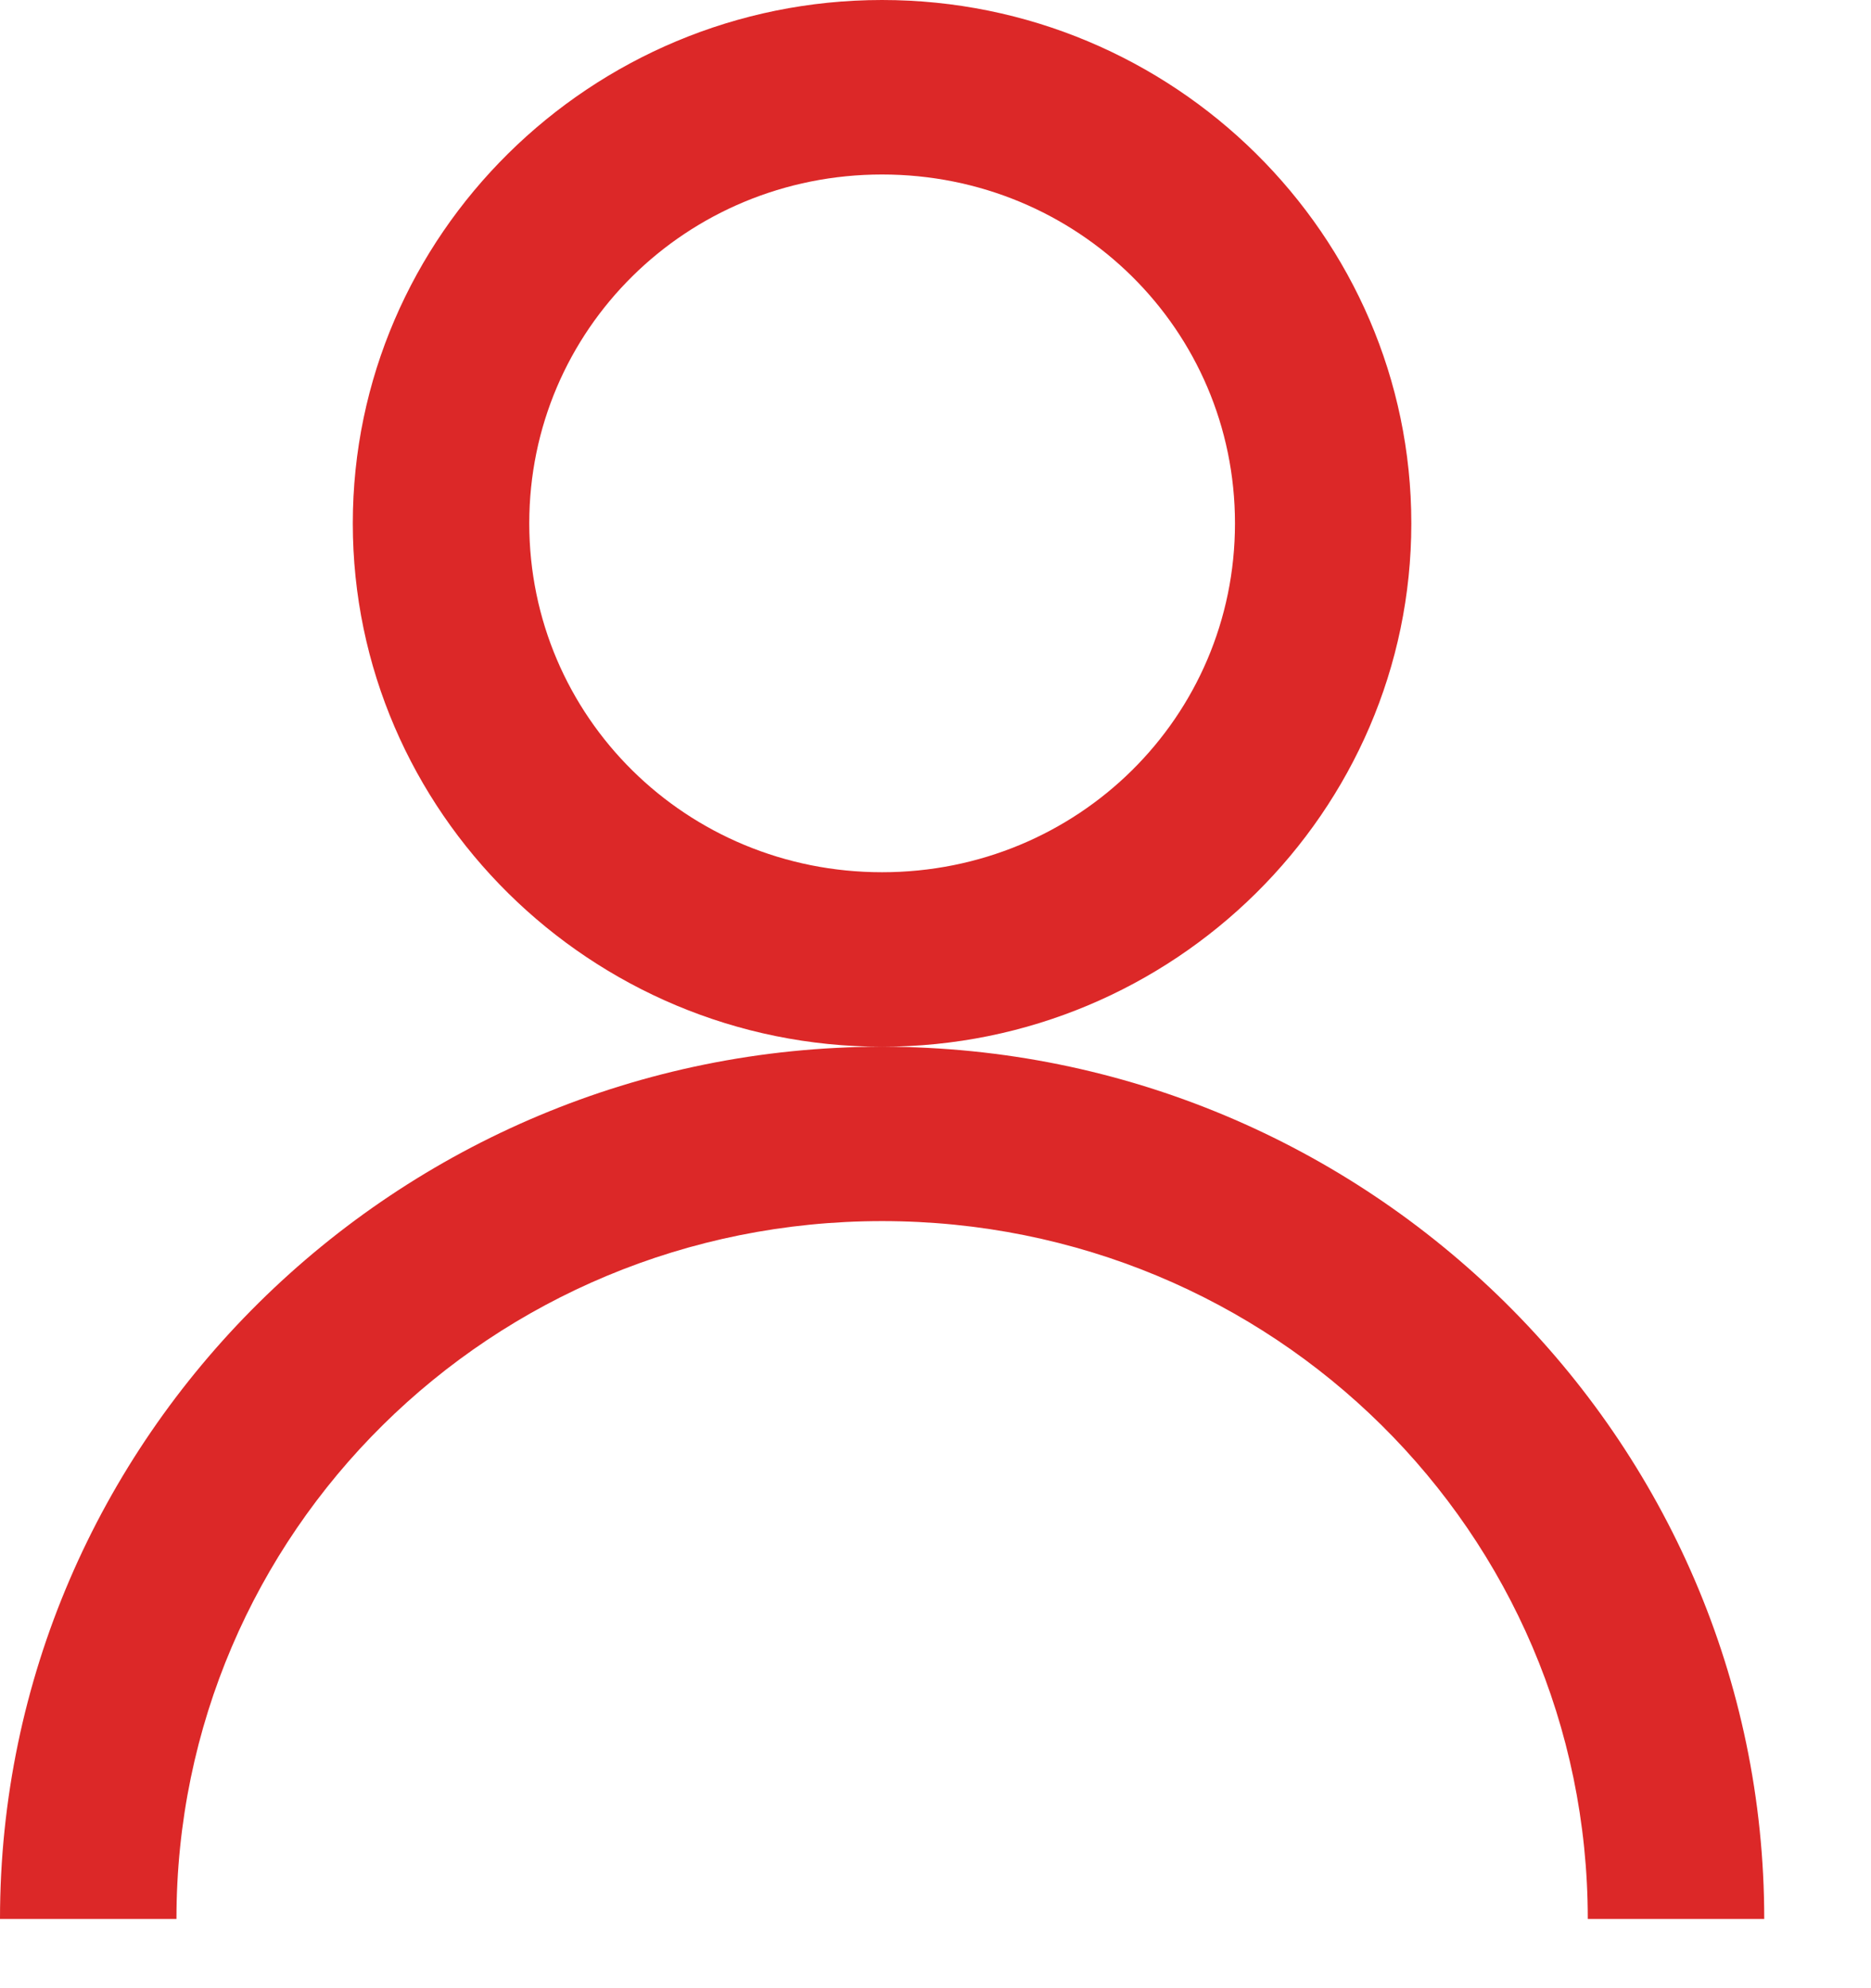 <svg width="16" height="17" viewBox="0 0 16 17" fill="none" xmlns="http://www.w3.org/2000/svg">
<path d="M7.543 0C5.051 0 3.017 2.01 3.017 4.475C3.017 6.94 5.051 8.95 7.543 8.95C10.036 8.95 12.069 6.94 12.069 4.475C12.069 2.01 10.036 0 7.543 0ZM7.543 8.95C3.389 8.95 0 12.3 0 16.408H1.509C1.509 13.104 4.202 10.441 7.543 10.441C10.885 10.441 13.578 13.104 13.578 16.408H15.087C15.087 12.3 11.698 8.95 7.543 8.95ZM7.543 1.492C9.217 1.492 10.561 2.82 10.561 4.475C10.561 6.13 9.217 7.458 7.543 7.458C5.87 7.458 4.526 6.13 4.526 4.475C4.526 2.82 5.87 1.492 7.543 1.492Z" fill="#DC2828"/>
</svg>
